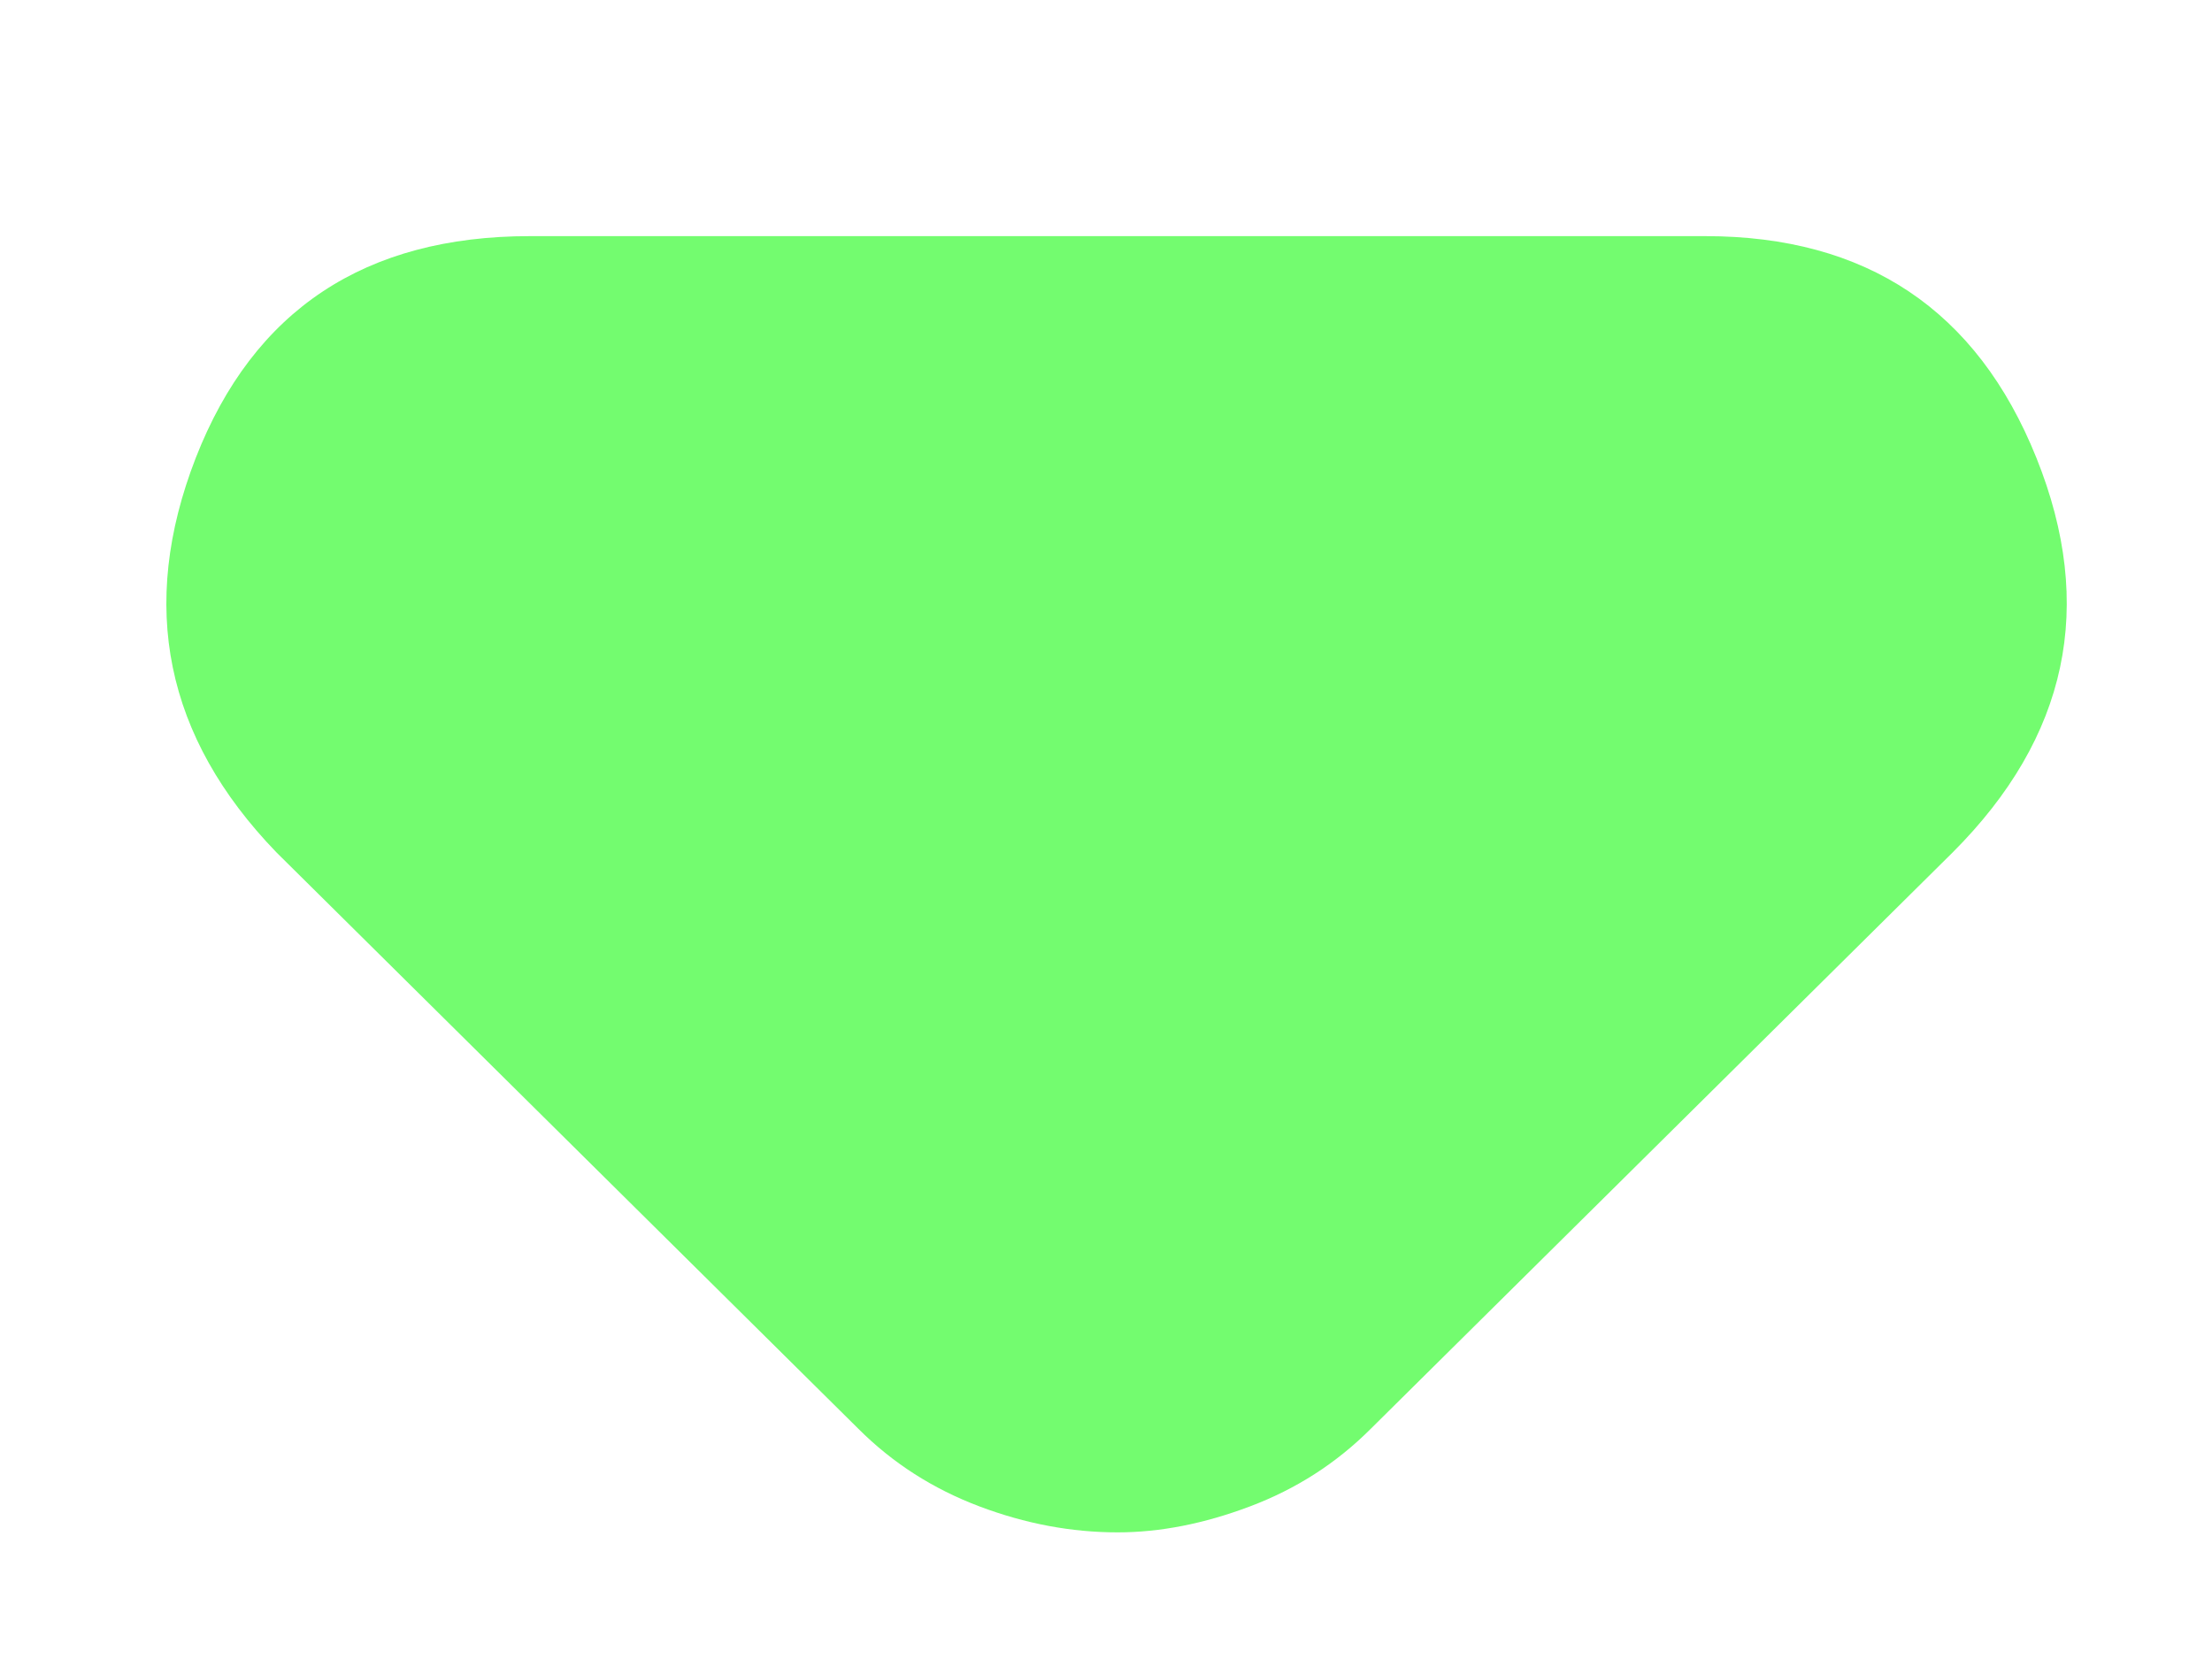 <svg width="8" height="6" viewBox="0 0 8 6" fill="none" xmlns="http://www.w3.org/2000/svg">
<path d="M3.104 5.167L1 3.083C0.597 2.666 0.5 2.191 0.708 1.656C0.917 1.121 1.32 0.854 1.917 0.854H6.167C6.75 0.854 7.15 1.121 7.365 1.656C7.58 2.191 7.479 2.666 7.062 3.083L4.958 5.167C4.833 5.292 4.688 5.385 4.521 5.448C4.354 5.511 4.195 5.542 4.042 5.542C3.875 5.542 3.709 5.511 3.542 5.448C3.375 5.385 3.229 5.292 3.104 5.167Z" fill="#73FC6F"/>
</svg>
